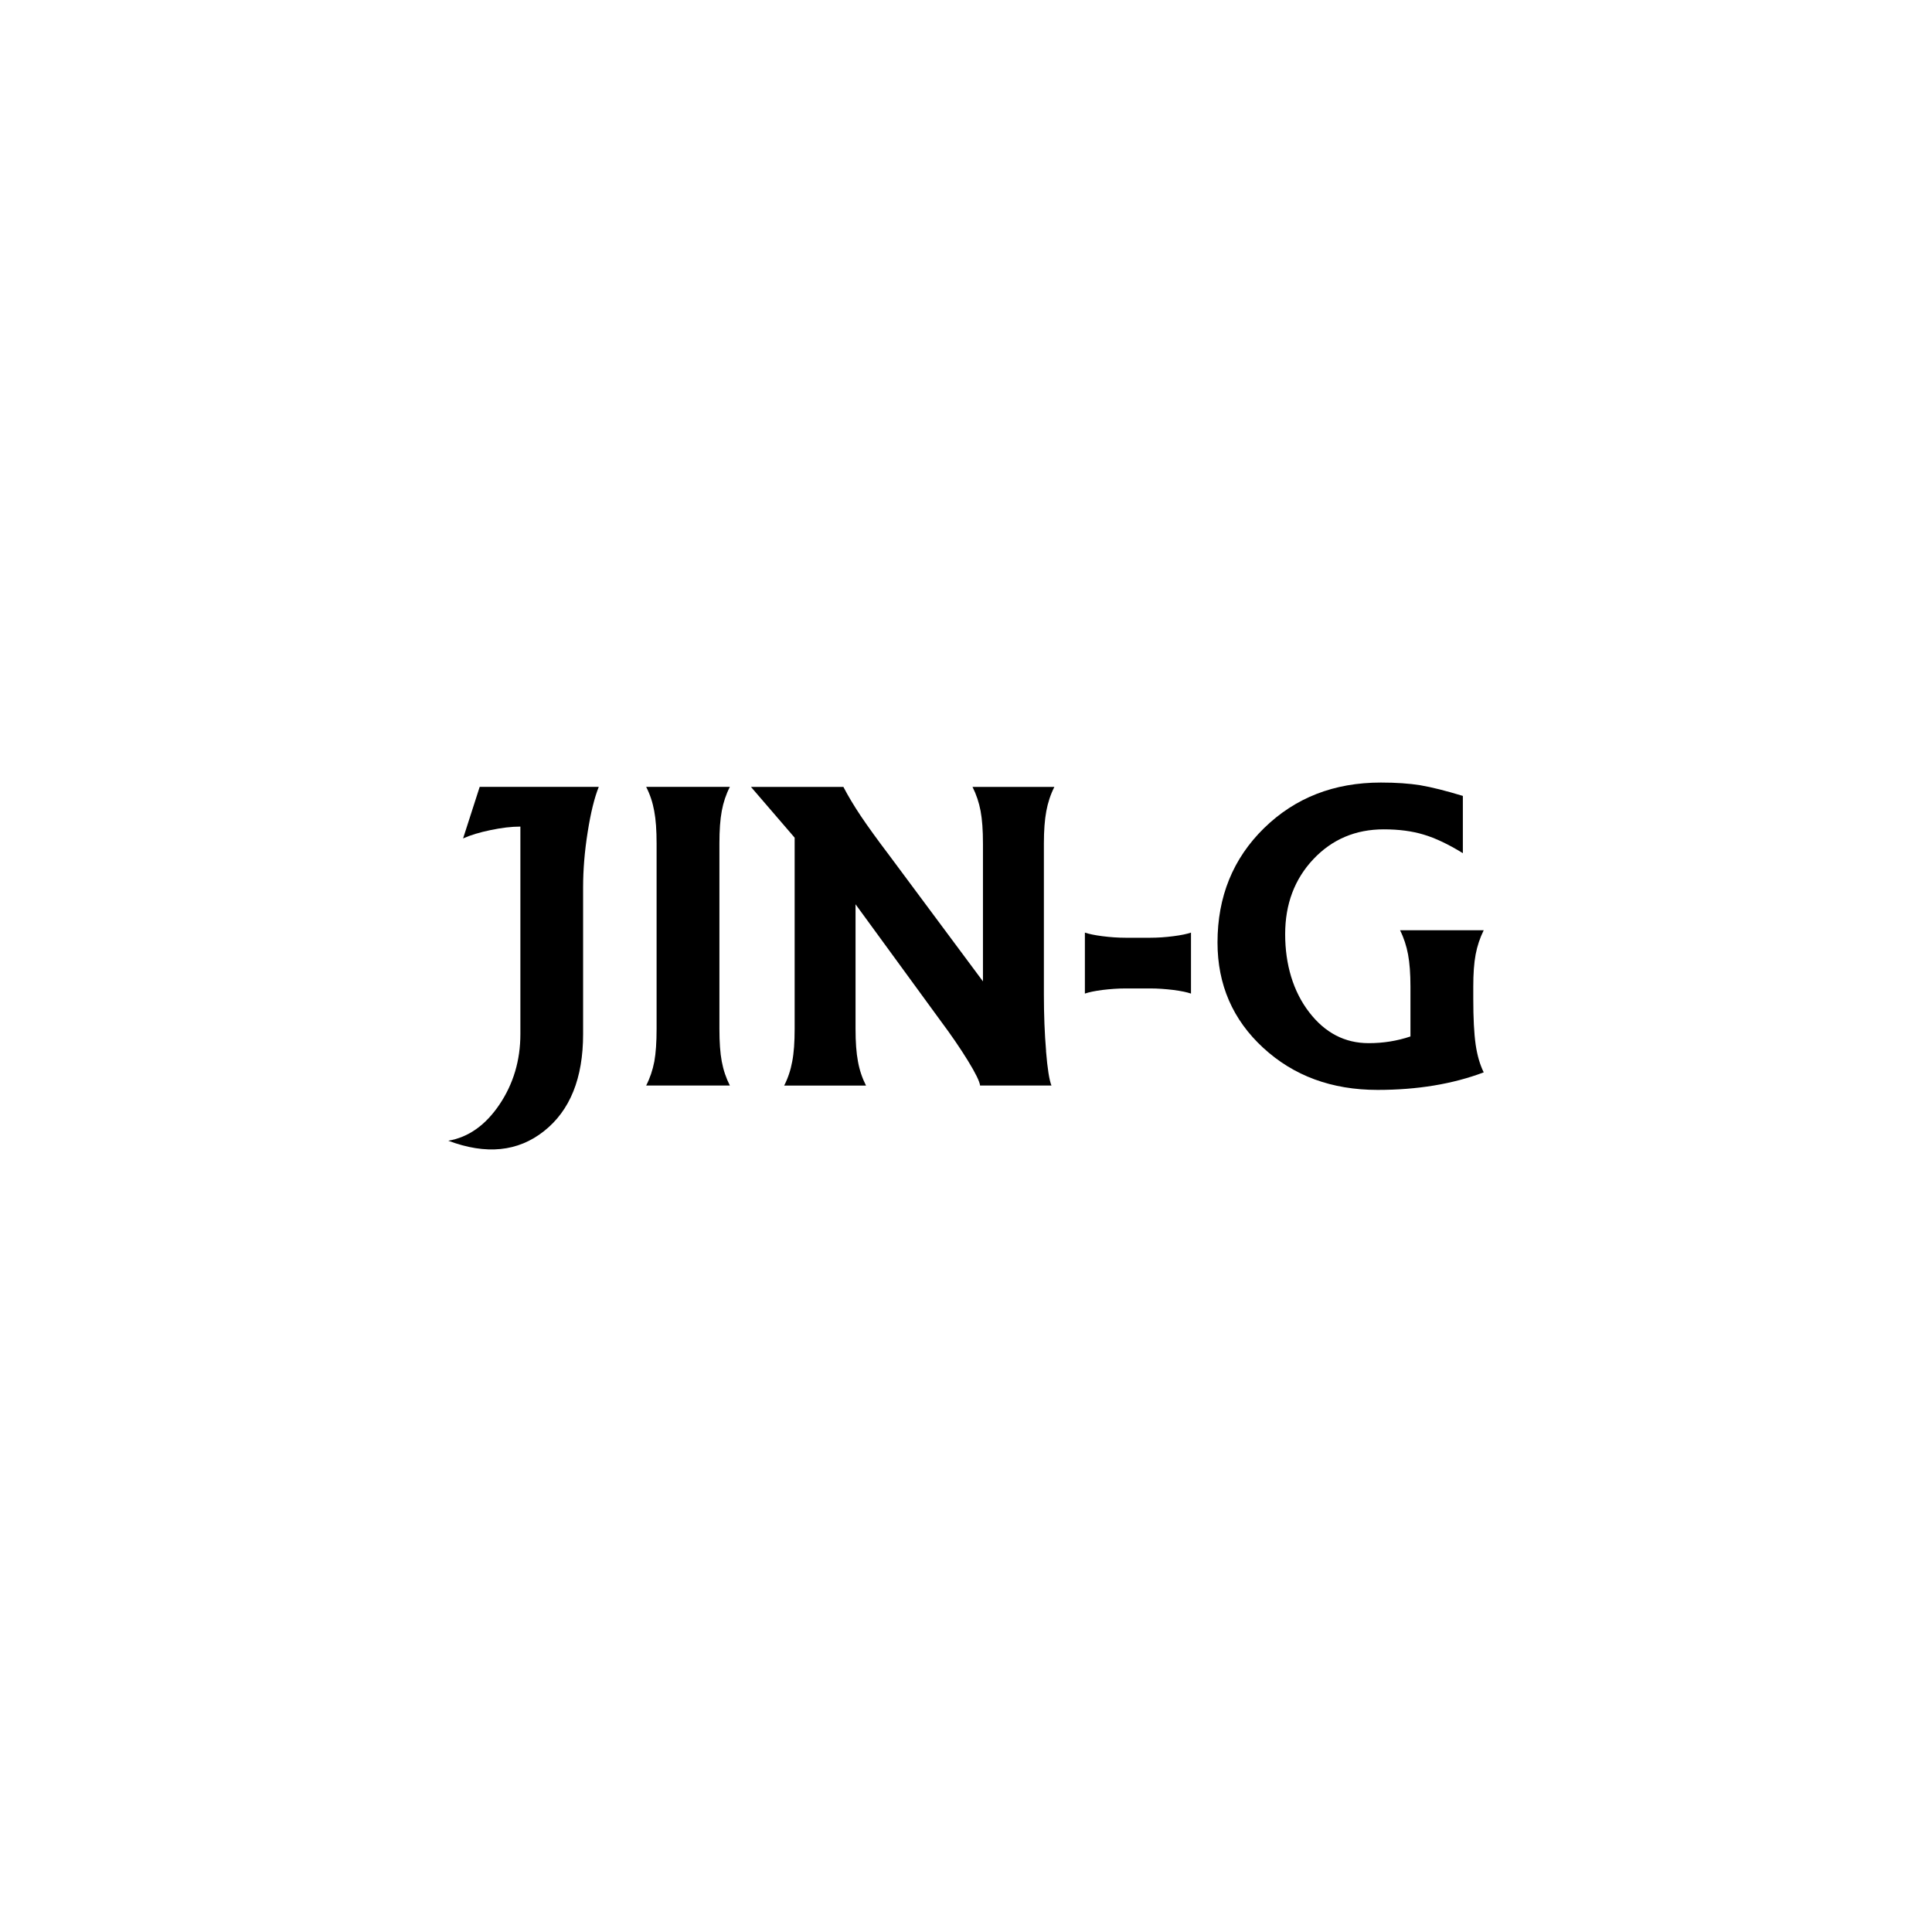 <?xml version="1.0" encoding="UTF-8"?><svg id="Layer_1" xmlns="http://www.w3.org/2000/svg" viewBox="0 0 612 612"><defs><style>.cls-1{fill:#fff;}</style></defs><rect class="cls-1" width="612" height="612"/><g id="Vector_Smart_Object_Image"><g><path d="M155.42,262.94h0c-3.49,.72-6.39,1.59-8.73,2.65l5.26-16.33h37.72c-1.36,3.39-2.55,8.15-3.51,14.3-.98,6.15-1.45,11.99-1.45,17.5v46.49c0,13.99-4.13,24.23-12.39,30.76-8.25,6.54-18.36,7.55-30.32,3.04,6.39-1.09,11.79-4.91,16.21-11.46,4.41-6.55,6.63-14,6.63-22.33v-65.72c-2.8,0-5.93,.37-9.42,1.1"/><path d="M449.95,248.75h0c3.53,.6,7.99,1.72,13.44,3.37v18.14c-4.59-2.83-8.73-4.79-12.4-5.88-3.65-1.11-7.86-1.67-12.63-1.67-8.95,0-16.38,3.15-22.32,9.44-5.96,6.33-8.94,14.22-8.94,23.79s2.54,18.13,7.59,24.68c5.02,6.55,11.31,9.82,18.84,9.82h.07c4.6,0,9-.71,13.19-2.12v-15.71c0-4.14-.25-7.56-.76-10.27-.5-2.69-1.33-5.25-2.54-7.67h26.51c-1.19,2.42-2.06,4.99-2.56,7.67-.51,2.72-.76,6.14-.75,10.27v3.77c0,6.15,.25,10.98,.75,14.49,.51,3.51,1.38,6.45,2.56,8.82-9.83,3.71-21.04,5.56-33.63,5.56h0c-14.51,0-26.57-4.44-36.22-13.33-9.64-8.87-14.48-20.01-14.48-33.37,0-14.51,4.9-26.58,14.74-36.22,9.86-9.63,22.17-14.44,37.01-14.44,4.83,0,9.01,.29,12.55,.86"/><path d="M377.27,314.74h0c-1.23-.43-3.05-.82-5.59-1.15-2.48-.3-4.91-.48-7.29-.48h-7.86c-2.37,0-4.81,.18-7.31,.48-2.51,.33-4.35,.72-5.56,1.15v-19.32c1.22,.42,3.05,.82,5.58,1.14,2.49,.32,4.92,.49,7.29,.49h7.86c2.38,0,4.81-.17,7.29-.49,2.54-.32,4.36-.72,5.59-1.14v19.32Z"/><path d="M331.35,332.96h0c.45,5.59,1.04,9.22,1.72,10.91h-22.61c-.13-1.25-1.4-3.88-3.86-7.88-2.47-4.02-5.41-8.29-8.82-12.86l-26.77-36.68v39.47c0,4.18,.25,7.64,.77,10.34,.49,2.71,1.34,5.24,2.55,7.62h-25.93c1.21-2.37,2.06-4.91,2.55-7.62,.53-2.7,.77-6.15,.77-10.34v-60.57l-13.84-16.08h29.28c1.51,2.91,3.36,5.98,5.5,9.19,2.17,3.23,5.13,7.34,8.92,12.34l29.79,40.07v-43.63c0-4.2-.24-7.64-.75-10.35-.51-2.71-1.36-5.24-2.56-7.62h25.93c-1.22,2.43-2.06,5-2.55,7.67-.51,2.72-.77,6.15-.77,10.29v47.76c0,6.4,.23,12.39,.7,17.97"/><path d="M228.64,336.27h0c.5,2.69,1.36,5.22,2.56,7.6h-26.52c1.22-2.37,2.07-4.91,2.59-7.62,.48-2.66,.72-6.11,.72-10.34v-58.69c0-4.2-.24-7.64-.76-10.35-.49-2.71-1.33-5.24-2.55-7.62h26.52c-1.21,2.38-2.06,4.91-2.56,7.62-.51,2.71-.75,6.15-.75,10.35v58.69c0,4.23,.24,7.68,.75,10.36"/></g></g></svg>
